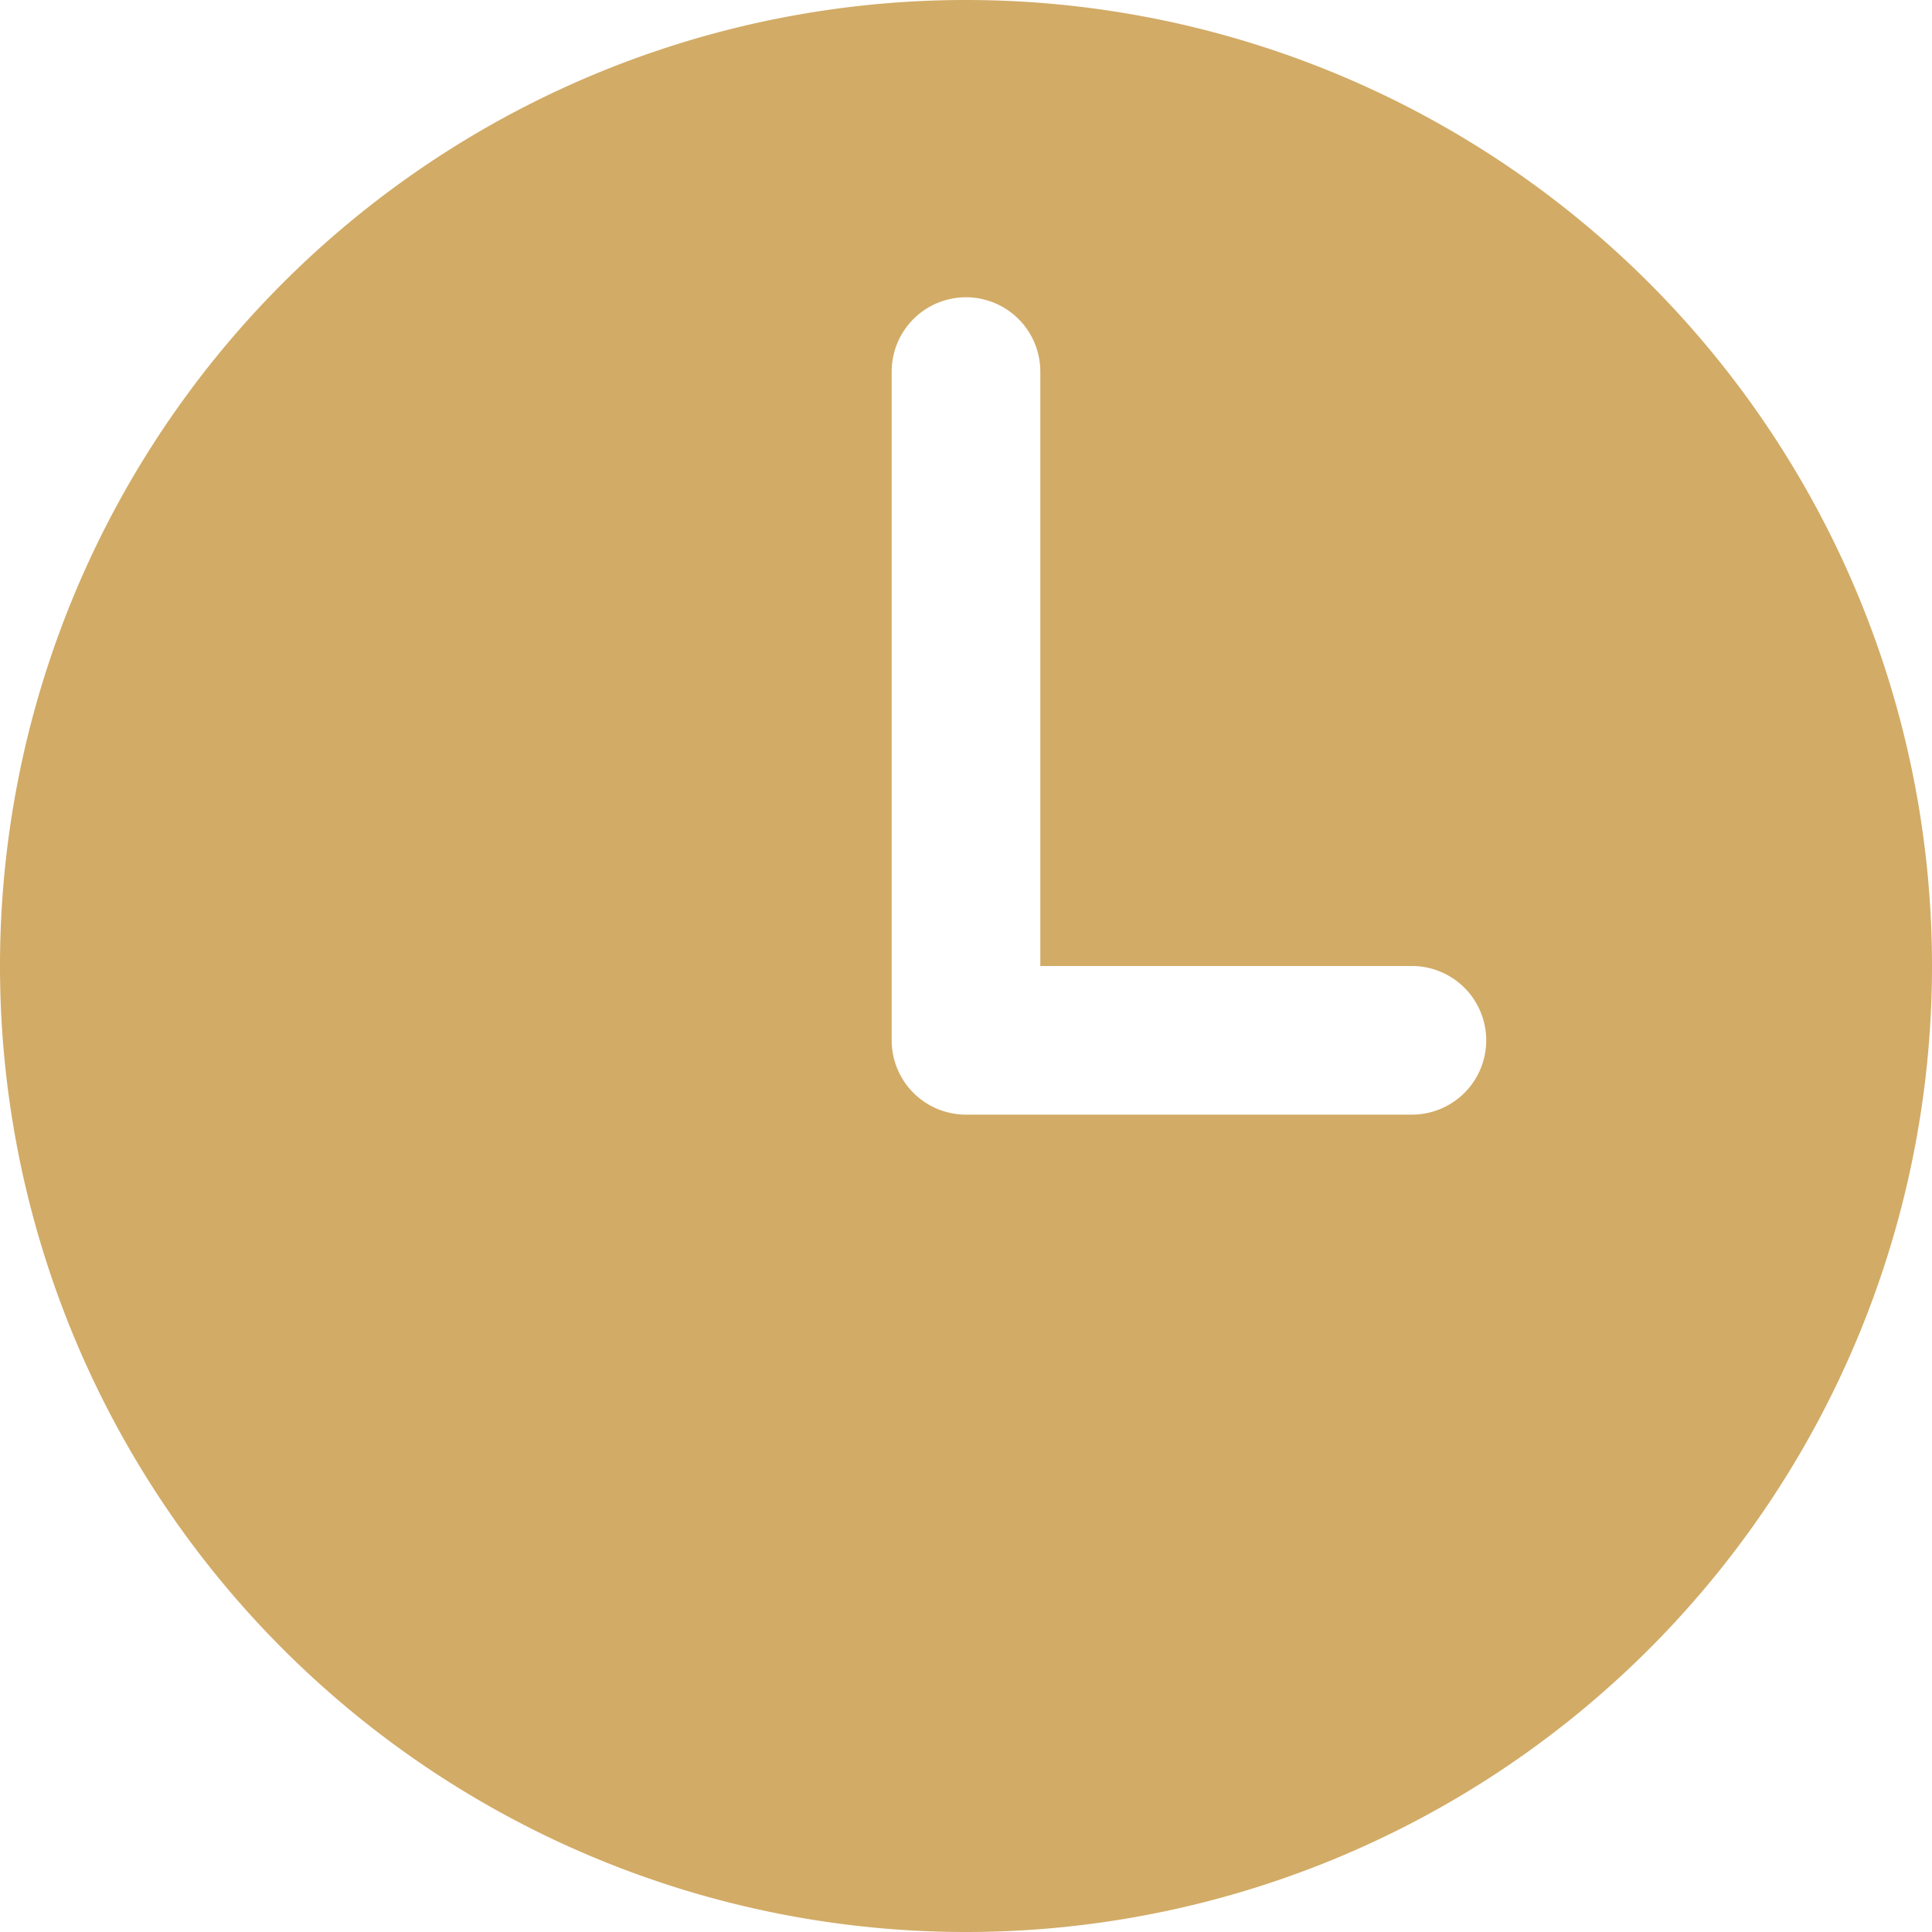 <svg xmlns="http://www.w3.org/2000/svg" width="15" height="15" fill="none" xmlns:v="https://vecta.io/nano"><path d="M7.5 0a7.5 7.5 0 1 0 0 15 7.5 7.5 0 1 0 0-15zm3.461 8.654H7.5c-.153 0-.3-.061-.408-.169s-.169-.255-.169-.408V2.885c0-.153.061-.3.169-.408s.255-.169.408-.169.3.061.408.169.169.255.169.408V7.5h2.885c.153 0 .3.061.408.169s.169.255.169.408-.061.3-.169.408-.255.169-.408.169z" fill="#d2ab66"/></svg>